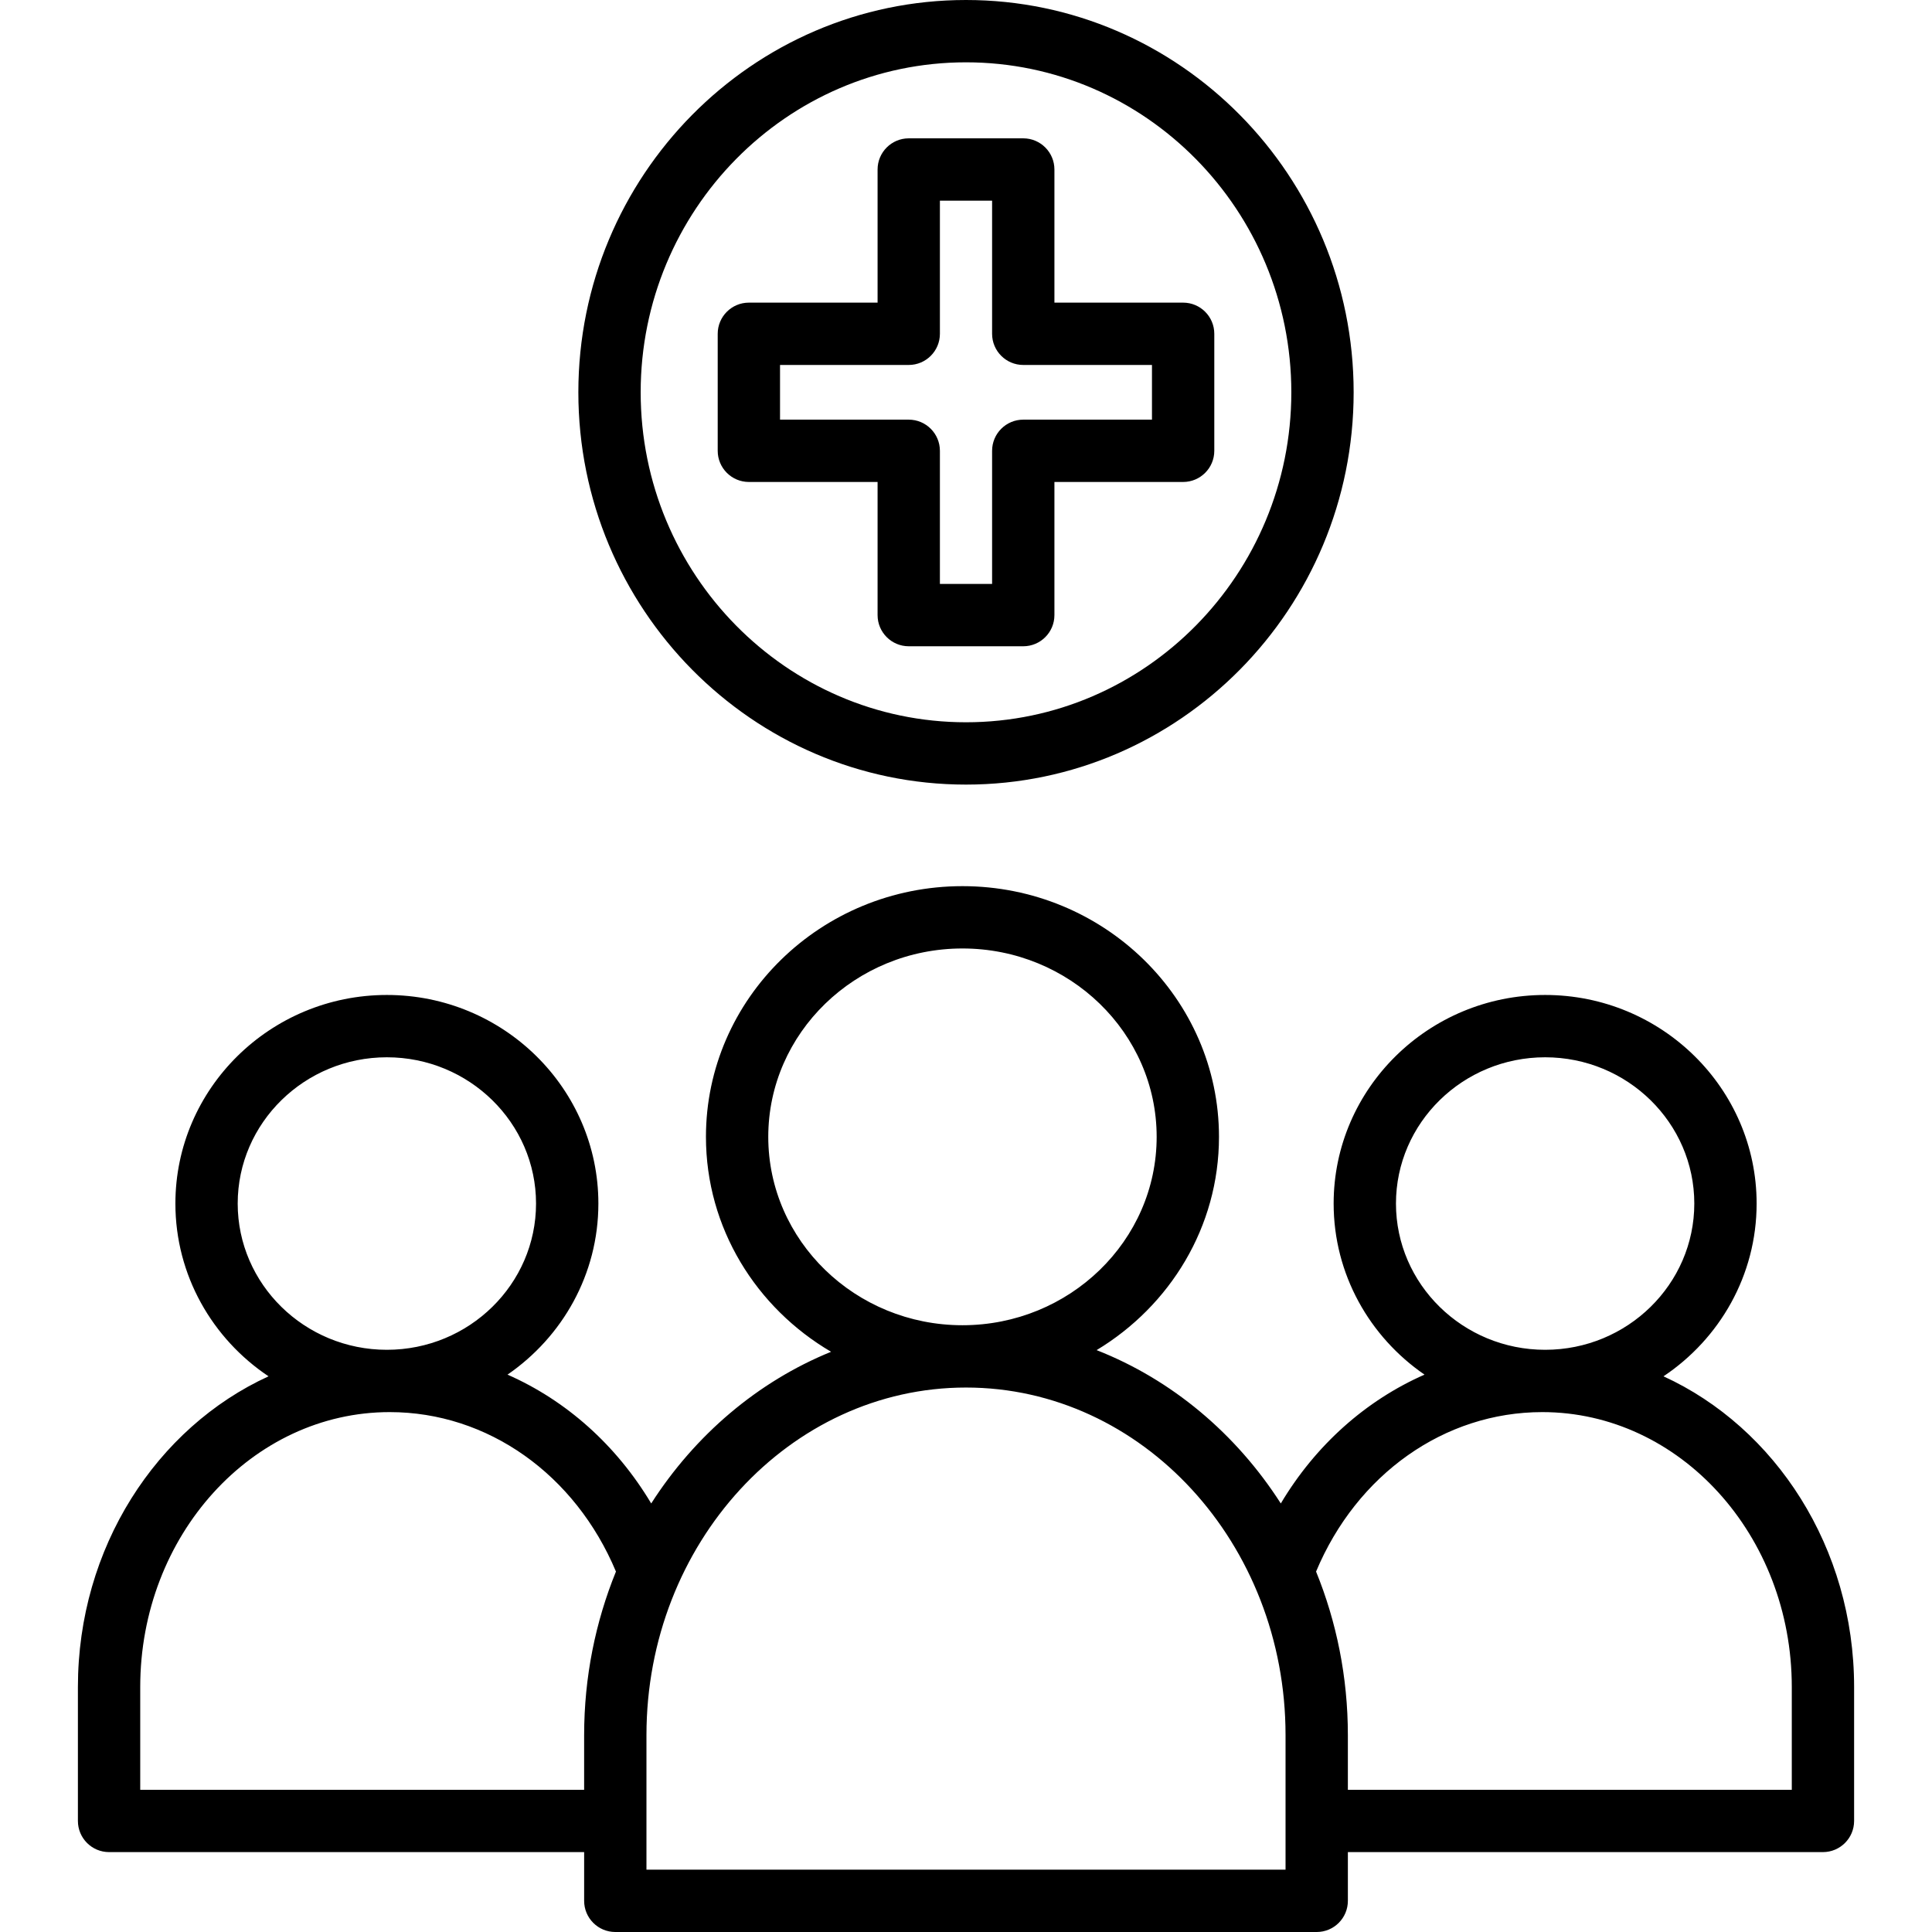 <svg id="Layer_1" enable-background="new 0 0 124 124" height="512" viewBox="0 0 124 124" width="512" xmlns="http://www.w3.org/2000/svg"><path d="m106.766 88.335c3.604-2.409 5.978-6.48 5.978-11.089 0-7.382-6.09-13.387-13.574-13.387s-13.574 6.005-13.574 13.387c0 4.544 2.312 8.56 5.832 10.981-3.76 1.653-6.987 4.518-9.223 8.268-2.868-4.476-6.994-7.947-11.822-9.841 4.703-2.836 7.854-7.903 7.854-13.689 0-8.872-7.386-16.09-16.464-16.09s-16.464 7.218-16.464 16.09c0 5.858 3.231 10.981 8.032 13.795-4.709 1.917-8.732 5.344-11.545 9.735-2.237-3.75-5.463-6.615-9.223-8.268 3.52-2.421 5.832-6.437 5.832-10.981 0-7.382-6.09-13.387-13.574-13.387s-13.574 6.005-13.574 13.387c0 4.608 2.374 8.68 5.978 11.089-7.183 3.289-12.235 10.99-12.235 19.942v8.595c0 1.104.896 2 2 2h30.491v3.128c0 1.104.896 2 2 2h45.018c1.104 0 2-.896 2-2v-3.128h30.491c1.104 0 2-.896 2-2v-8.595c0-8.952-5.052-16.653-12.234-19.942zm-7.596-20.476c5.279 0 9.574 4.211 9.574 9.387s-4.295 9.387-9.574 9.387-9.574-4.211-9.574-9.387 4.295-9.387 9.574-9.387zm-49.861 5.106c0-6.666 5.591-12.09 12.464-12.09s12.464 5.424 12.464 12.09c0 6.667-5.591 12.091-12.464 12.091s-12.464-5.424-12.464-12.091zm-24.479-5.106c5.279 0 9.574 4.211 9.574 9.387s-4.295 9.387-9.574 9.387-9.574-4.211-9.574-9.387 4.295-9.387 9.574-9.387zm12.661 43.505v3.508h-28.491v-6.595c0-9.729 7.184-17.645 16.013-17.645 6.289 0 11.907 3.996 14.52 10.235-1.31 3.218-2.042 6.767-2.042 10.497zm45.018 8.636h-41.018v-8.636c0-12.301 9.2-22.309 20.509-22.309s20.509 10.008 20.509 22.309zm32.491-5.128h-28.491v-3.508c0-3.73-.731-7.279-2.041-10.497 2.612-6.239 8.23-10.235 14.52-10.235 8.829 0 16.013 7.915 16.013 17.645v6.595z"/><path d="m65.675 41.479h-7.35c-1.104 0-2-.896-2-2v-8.545h-8.261c-1.104 0-2-.896-2-2v-7.51c0-1.104.896-2 2-2h8.261v-8.545c0-1.104.896-2 2-2h7.35c1.104 0 2 .896 2 2v8.545h8.261c1.104 0 2 .896 2 2v7.51c0 1.104-.896 2-2 2h-8.261v8.545c0 1.104-.896 2-2 2zm-5.35-4h3.35v-8.545c0-1.104.896-2 2-2h8.261v-3.51h-8.261c-1.104 0-2-.896-2-2v-8.545h-3.35v8.545c0 1.104-.896 2-2 2h-8.261v3.51h8.261c1.104 0 2 .896 2 2z"/><path d="m62 50.357c-13.719 0-24.88-11.295-24.88-25.179s11.161-25.178 24.88-25.178 24.88 11.295 24.88 25.179-11.161 25.178-24.88 25.178zm0-46.357c-11.514 0-20.88 9.501-20.88 21.179s9.366 21.178 20.88 21.178 20.88-9.501 20.88-21.179-9.366-21.178-20.88-21.178z"/></svg>